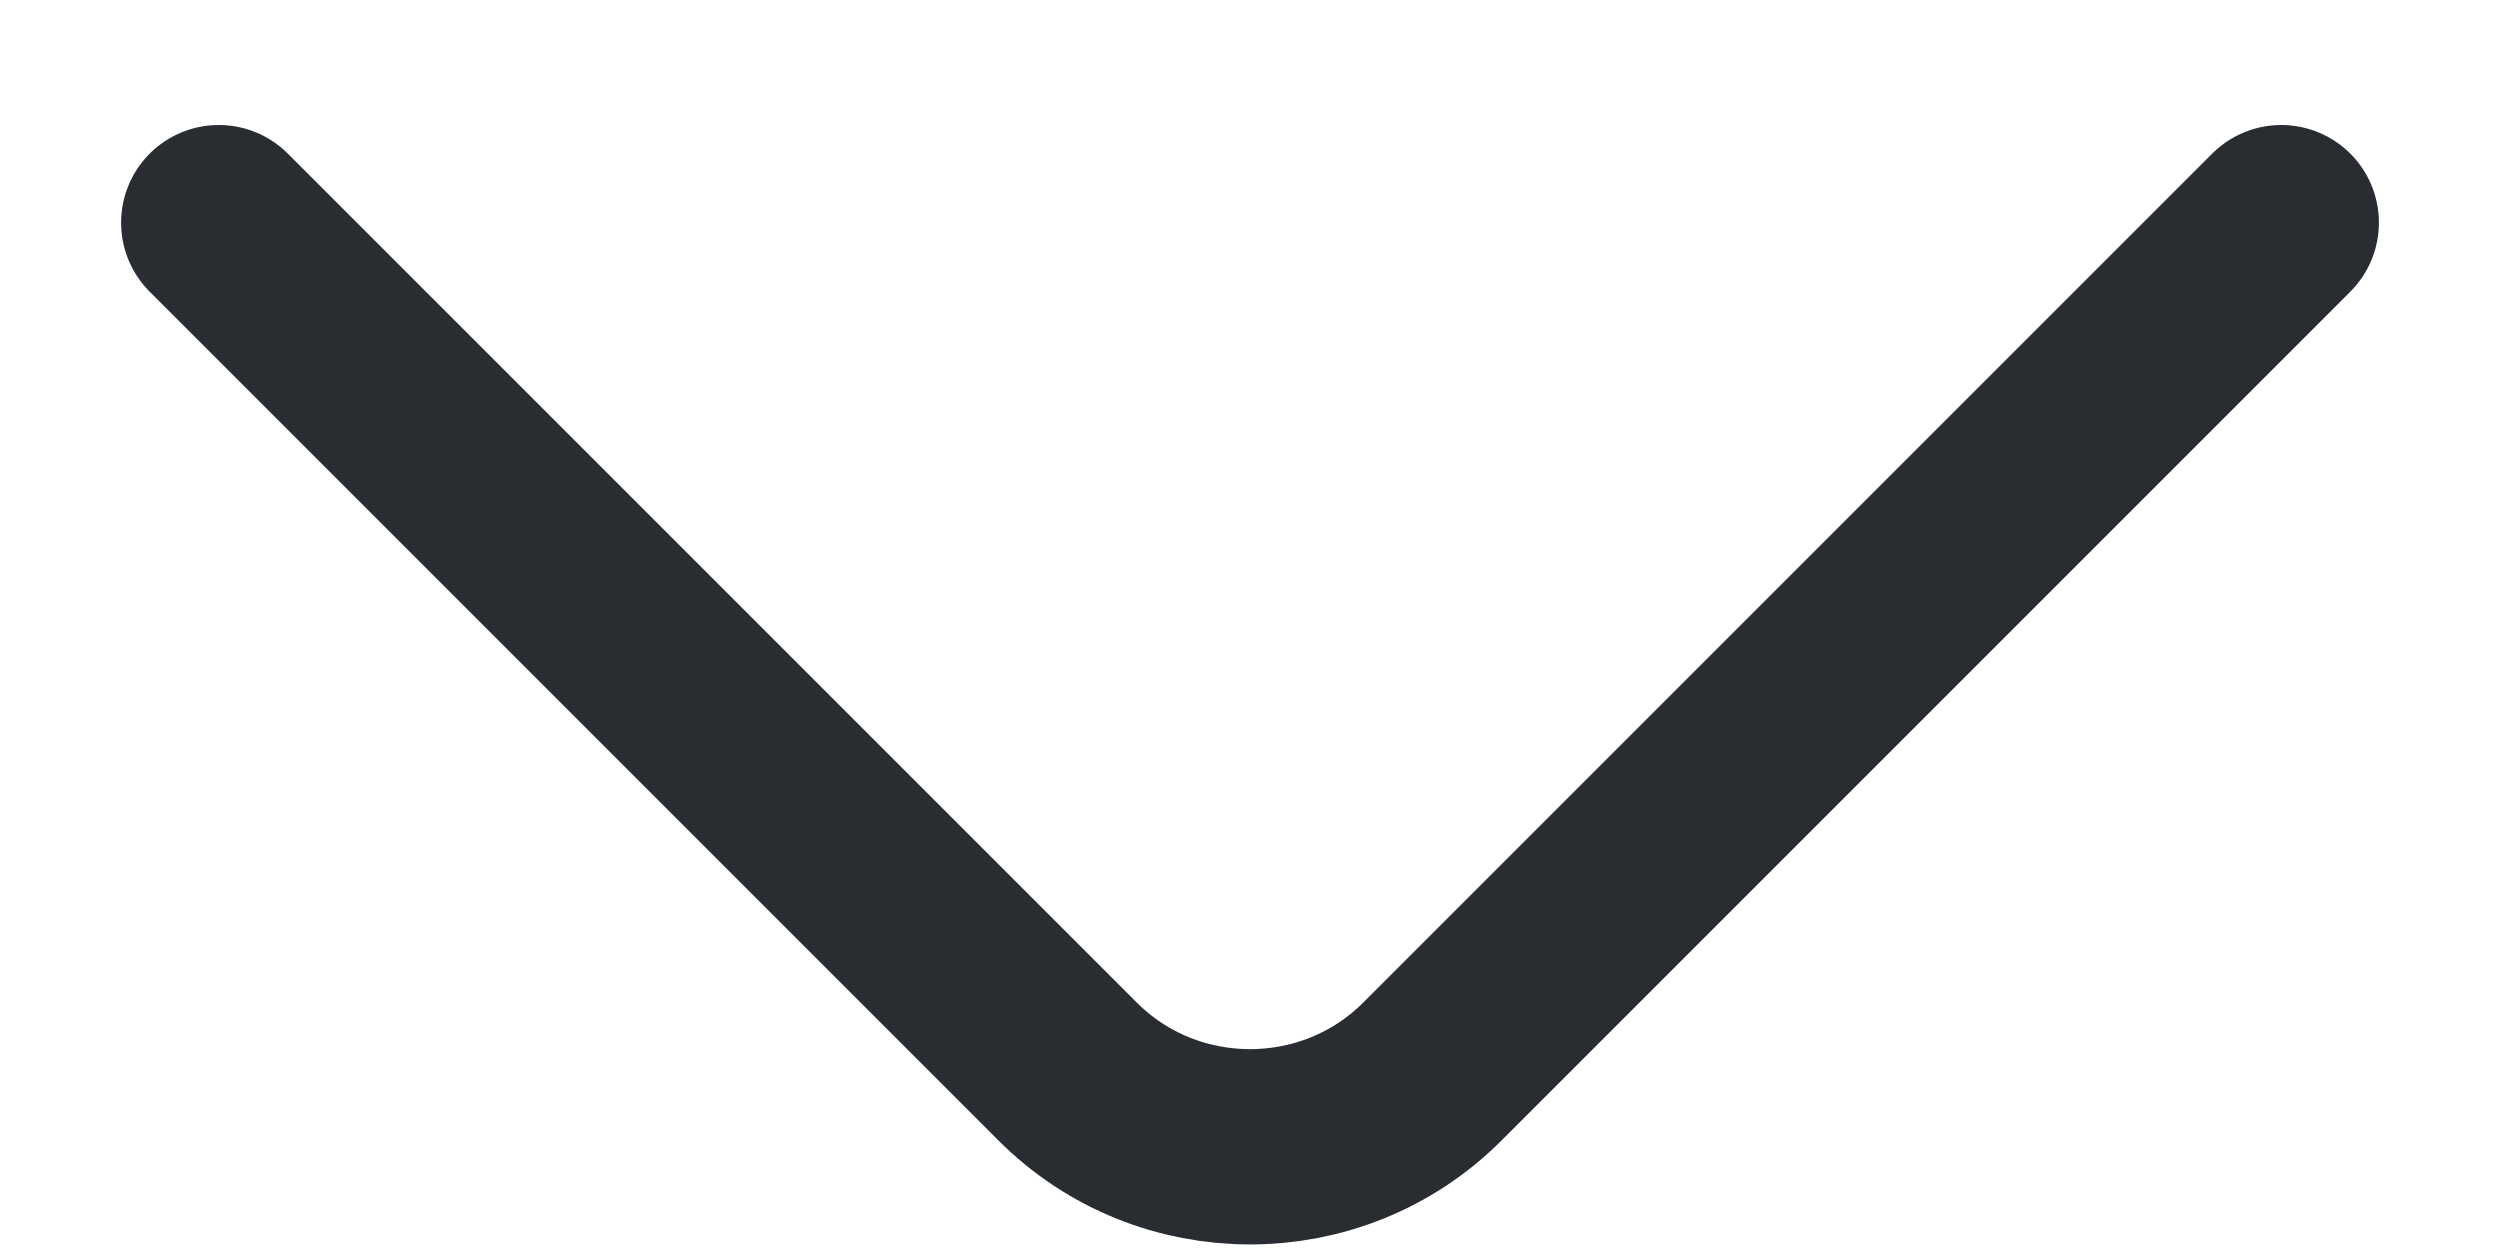 <svg width="16" height="8" viewBox="0 0 16 8" fill="none" xmlns="http://www.w3.org/2000/svg">
<path d="M1.4 1.425L6.833 6.858C7.475 7.5 8.525 7.5 9.167 6.858L14.6 1.425" stroke="#292D32" stroke-width="1.25" stroke-miterlimit="10" stroke-linecap="round" stroke-linejoin="round"/>
</svg>
